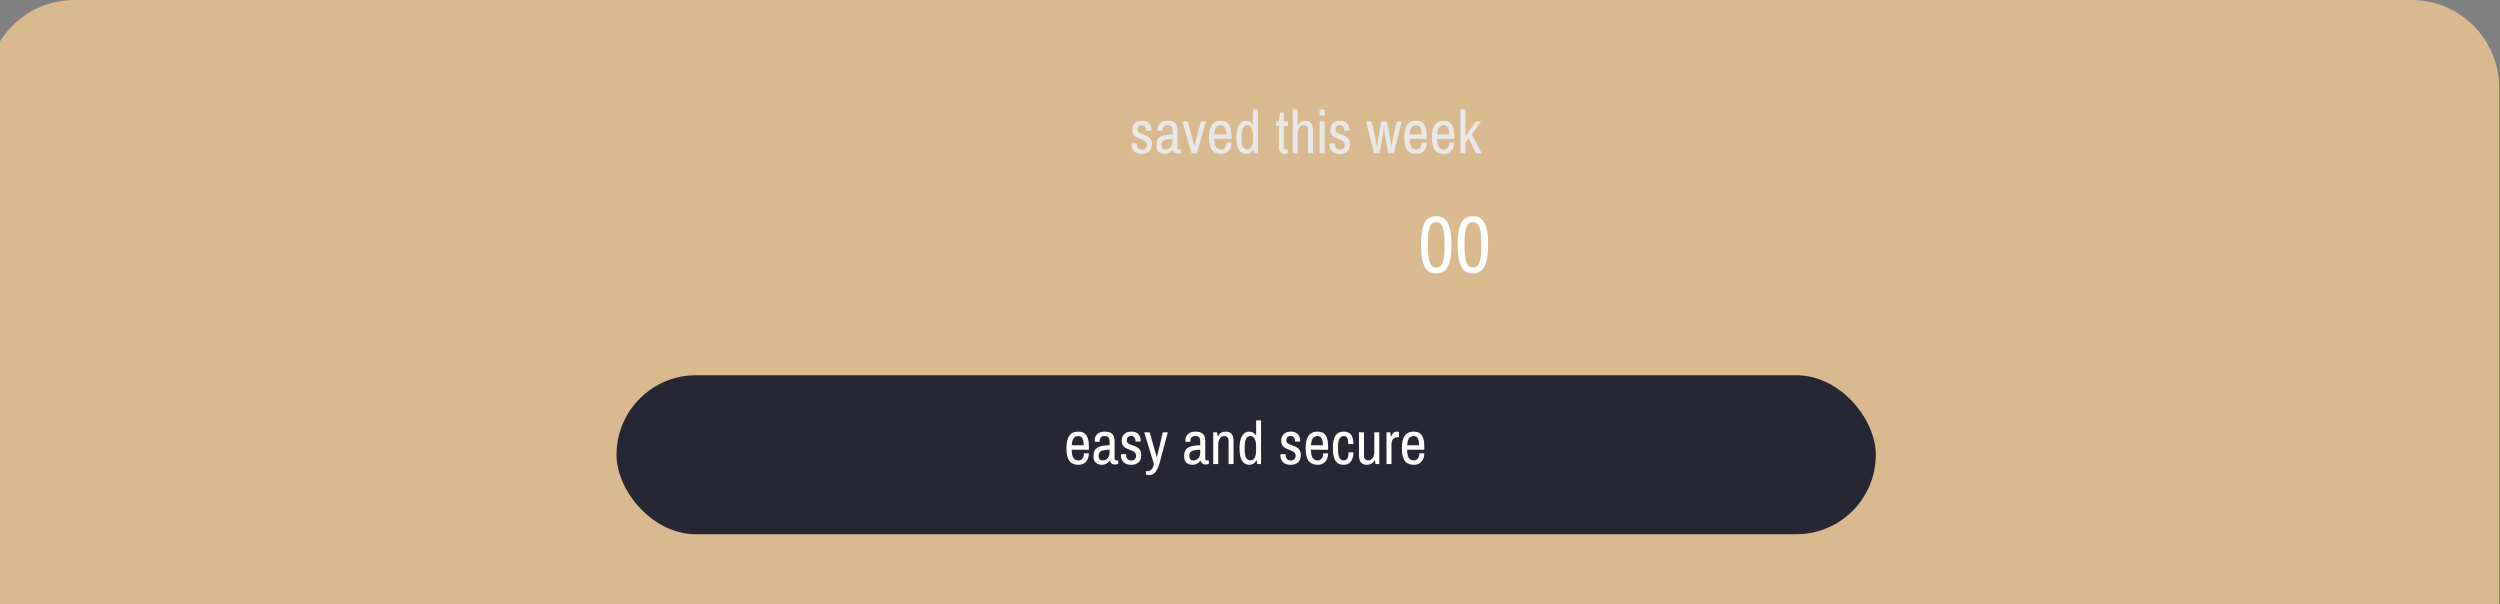 <svg width="571" height="138" viewBox="0 0 571 138" fill="none" xmlns="http://www.w3.org/2000/svg">
<rect x="0" y="0" width="571" height="138" fill="#808080" stroke="none"/>
<path d="M-3 138H570.789V20C570.789 8.954 561.835 0 550.789 0H17C5.954 0 -3 8.954 -3 20V138Z" fill="#DAB98F"/>
<rect x="140.811" y="85.705" width="287.621" height="36.316" rx="18.158" fill="#262634"/>
<path d="M246.3 98.575C247.12 98.575 247.725 98.845 248.115 99.385C248.505 99.925 248.7 100.795 248.7 101.995V102.715H244.77C244.78 103.555 244.91 104.175 245.16 104.575C245.42 104.965 245.82 105.16 246.36 105.16C246.72 105.16 247.01 105.015 247.23 104.725C247.46 104.425 247.575 104.03 247.575 103.54H248.7C248.7 104.34 248.48 104.98 248.04 105.46C247.61 105.93 247.04 106.165 246.33 106.165C245.4 106.165 244.705 105.865 244.245 105.265C243.795 104.665 243.57 103.705 243.57 102.385C243.57 101.085 243.795 100.125 244.245 99.505C244.695 98.885 245.38 98.575 246.3 98.575ZM246.3 99.595C245.81 99.595 245.445 99.77 245.205 100.12C244.975 100.46 244.835 100.985 244.785 101.695H247.515C247.515 100.295 247.11 99.595 246.3 99.595ZM252.359 98.575C253.089 98.575 253.639 98.75 254.009 99.1C254.379 99.45 254.564 99.95 254.564 100.6V104.68C254.564 104.83 254.599 104.95 254.669 105.04C254.739 105.12 254.824 105.16 254.924 105.16H255.389V105.94C255.189 106.05 254.939 106.105 254.639 106.105C254.349 106.105 254.099 106.025 253.889 105.865C253.689 105.705 253.559 105.49 253.499 105.22H253.424C253.234 105.52 252.984 105.755 252.674 105.925C252.374 106.085 252.034 106.165 251.654 106.165C251.164 106.165 250.724 106.02 250.334 105.73C249.944 105.44 249.749 104.905 249.749 104.125C249.749 103.195 250.064 102.56 250.694 102.22C251.324 101.87 252.234 101.695 253.424 101.695V100.765C253.424 100.385 253.339 100.095 253.169 99.895C253.009 99.695 252.714 99.595 252.284 99.595C251.884 99.595 251.594 99.705 251.414 99.925C251.244 100.145 251.159 100.41 251.159 100.72V100.9H250.049C250.039 100.85 250.034 100.745 250.034 100.585C250.034 99.945 250.244 99.45 250.664 99.1C251.094 98.75 251.659 98.575 252.359 98.575ZM253.424 102.715C252.594 102.715 251.969 102.81 251.549 103C251.139 103.18 250.934 103.53 250.934 104.05C250.934 104.45 251.014 104.735 251.174 104.905C251.344 105.075 251.594 105.16 251.924 105.16C252.314 105.16 252.659 105 252.959 104.68C253.269 104.36 253.424 103.92 253.424 103.36V102.715ZM258.448 98.575C259.098 98.575 259.608 98.765 259.978 99.145C260.348 99.525 260.533 100 260.533 100.57L260.518 100.84H259.348V100.705C259.348 100.385 259.268 100.12 259.108 99.91C258.948 99.69 258.693 99.58 258.343 99.58C257.983 99.58 257.728 99.68 257.578 99.88C257.438 100.08 257.368 100.31 257.368 100.57C257.368 100.87 257.473 101.1 257.683 101.26C257.903 101.41 258.238 101.56 258.688 101.71C259.098 101.85 259.433 101.995 259.693 102.145C259.963 102.285 260.193 102.5 260.383 102.79C260.573 103.08 260.668 103.46 260.668 103.93C260.668 104.68 260.458 105.24 260.038 105.61C259.618 105.98 259.058 106.165 258.358 106.165C257.578 106.165 256.993 105.96 256.603 105.55C256.213 105.14 256.018 104.635 256.018 104.035C256.018 103.925 256.018 103.85 256.018 103.81C256.028 103.77 256.033 103.745 256.033 103.735H257.218V103.885C257.218 104.315 257.328 104.64 257.548 104.86C257.768 105.07 258.053 105.175 258.403 105.175C258.713 105.175 258.973 105.08 259.183 104.89C259.393 104.7 259.498 104.435 259.498 104.095C259.498 103.835 259.433 103.625 259.303 103.465C259.183 103.295 259.028 103.165 258.838 103.075C258.658 102.975 258.403 102.865 258.073 102.745C257.663 102.595 257.333 102.455 257.083 102.325C256.843 102.185 256.633 101.98 256.453 101.71C256.283 101.44 256.198 101.085 256.198 100.645C256.198 100.005 256.398 99.5 256.798 99.13C257.208 98.76 257.758 98.575 258.448 98.575ZM264.883 105.625C264.643 106.525 264.338 107.23 263.968 107.74C263.608 108.25 263.133 108.505 262.543 108.505C262.223 108.505 261.953 108.47 261.733 108.4V107.605H262.123C262.853 107.605 263.333 107.07 263.563 106L261.343 98.74H262.588L263.638 102.475L263.938 103.495L264.193 104.38H264.238C264.288 104.15 264.373 103.805 264.493 103.345L264.703 102.49L265.588 98.74H266.728L264.883 105.625ZM273.072 98.575C273.802 98.575 274.352 98.75 274.722 99.1C275.092 99.45 275.277 99.95 275.277 100.6V104.68C275.277 104.83 275.312 104.95 275.382 105.04C275.452 105.12 275.537 105.16 275.637 105.16H276.102V105.94C275.902 106.05 275.652 106.105 275.352 106.105C275.062 106.105 274.812 106.025 274.602 105.865C274.402 105.705 274.272 105.49 274.212 105.22H274.137C273.947 105.52 273.697 105.755 273.387 105.925C273.087 106.085 272.747 106.165 272.367 106.165C271.877 106.165 271.437 106.02 271.047 105.73C270.657 105.44 270.462 104.905 270.462 104.125C270.462 103.195 270.777 102.56 271.407 102.22C272.037 101.87 272.947 101.695 274.137 101.695V100.765C274.137 100.385 274.052 100.095 273.882 99.895C273.722 99.695 273.427 99.595 272.997 99.595C272.597 99.595 272.307 99.705 272.127 99.925C271.957 100.145 271.872 100.41 271.872 100.72V100.9H270.762C270.752 100.85 270.747 100.745 270.747 100.585C270.747 99.945 270.957 99.45 271.377 99.1C271.807 98.75 272.372 98.575 273.072 98.575ZM274.137 102.715C273.307 102.715 272.682 102.81 272.262 103C271.852 103.18 271.647 103.53 271.647 104.05C271.647 104.45 271.727 104.735 271.887 104.905C272.057 105.075 272.307 105.16 272.637 105.16C273.027 105.16 273.372 105 273.672 104.68C273.982 104.36 274.137 103.92 274.137 103.36V102.715ZM279.941 98.575C280.521 98.575 280.966 98.75 281.276 99.1C281.586 99.44 281.741 100 281.741 100.78V106H280.616V100.855C280.616 100.385 280.526 100.06 280.346 99.88C280.176 99.69 279.921 99.595 279.581 99.595C279.211 99.595 278.896 99.775 278.636 100.135C278.376 100.485 278.246 100.965 278.246 101.575V106H277.106V98.74H277.961L278.126 99.595H278.201C278.581 98.915 279.161 98.575 279.941 98.575ZM287.02 105.16H286.945C286.775 105.49 286.55 105.74 286.27 105.91C286 106.08 285.695 106.165 285.355 106.165C284.645 106.165 284.09 105.855 283.69 105.235C283.3 104.605 283.105 103.65 283.105 102.37C283.105 101.11 283.305 100.165 283.705 99.535C284.115 98.895 284.64 98.575 285.28 98.575C285.63 98.575 285.94 98.655 286.21 98.815C286.49 98.965 286.695 99.17 286.825 99.43H286.9V96.025H288.025V106H287.17L287.02 105.16ZM285.595 99.595C285.155 99.595 284.825 99.795 284.605 100.195C284.395 100.585 284.29 101.225 284.29 102.115V102.625C284.29 103.515 284.395 104.16 284.605 104.56C284.825 104.96 285.155 105.16 285.595 105.16C286.465 105.16 286.9 104.315 286.9 102.625V102.16C286.9 100.45 286.465 99.595 285.595 99.595ZM294.879 98.575C295.529 98.575 296.039 98.765 296.409 99.145C296.779 99.525 296.964 100 296.964 100.57L296.949 100.84H295.779V100.705C295.779 100.385 295.699 100.12 295.539 99.91C295.379 99.69 295.124 99.58 294.774 99.58C294.414 99.58 294.159 99.68 294.009 99.88C293.869 100.08 293.799 100.31 293.799 100.57C293.799 100.87 293.904 101.1 294.114 101.26C294.334 101.41 294.669 101.56 295.119 101.71C295.529 101.85 295.864 101.995 296.124 102.145C296.394 102.285 296.624 102.5 296.814 102.79C297.004 103.08 297.099 103.46 297.099 103.93C297.099 104.68 296.889 105.24 296.469 105.61C296.049 105.98 295.489 106.165 294.789 106.165C294.009 106.165 293.424 105.96 293.034 105.55C292.644 105.14 292.449 104.635 292.449 104.035C292.449 103.925 292.449 103.85 292.449 103.81C292.459 103.77 292.464 103.745 292.464 103.735H293.649V103.885C293.649 104.315 293.759 104.64 293.979 104.86C294.199 105.07 294.484 105.175 294.834 105.175C295.144 105.175 295.404 105.08 295.614 104.89C295.824 104.7 295.929 104.435 295.929 104.095C295.929 103.835 295.864 103.625 295.734 103.465C295.614 103.295 295.459 103.165 295.269 103.075C295.089 102.975 294.834 102.865 294.504 102.745C294.094 102.595 293.764 102.455 293.514 102.325C293.274 102.185 293.064 101.98 292.884 101.71C292.714 101.44 292.629 101.085 292.629 100.645C292.629 100.005 292.829 99.5 293.229 99.13C293.639 98.76 294.189 98.575 294.879 98.575ZM300.939 98.575C301.759 98.575 302.364 98.845 302.754 99.385C303.144 99.925 303.339 100.795 303.339 101.995V102.715H299.409C299.419 103.555 299.549 104.175 299.799 104.575C300.059 104.965 300.459 105.16 300.999 105.16C301.359 105.16 301.649 105.015 301.869 104.725C302.099 104.425 302.214 104.03 302.214 103.54H303.339C303.339 104.34 303.119 104.98 302.679 105.46C302.249 105.93 301.679 106.165 300.969 106.165C300.039 106.165 299.344 105.865 298.884 105.265C298.434 104.665 298.209 103.705 298.209 102.385C298.209 101.085 298.434 100.125 298.884 99.505C299.334 98.885 300.019 98.575 300.939 98.575ZM300.939 99.595C300.449 99.595 300.084 99.77 299.844 100.12C299.614 100.46 299.474 100.985 299.424 101.695H302.154C302.154 100.295 301.749 99.595 300.939 99.595ZM306.908 98.575C307.678 98.575 308.238 98.815 308.588 99.295C308.938 99.775 309.113 100.485 309.113 101.425H307.943C307.943 100.775 307.868 100.31 307.718 100.03C307.568 99.74 307.298 99.595 306.908 99.595C306.458 99.595 306.128 99.805 305.918 100.225C305.708 100.635 305.603 101.265 305.603 102.115V102.625C305.603 103.475 305.708 104.11 305.918 104.53C306.128 104.95 306.458 105.16 306.908 105.16C307.298 105.16 307.578 105.01 307.748 104.71C307.918 104.4 308.003 103.935 308.003 103.315H309.113C309.113 104.145 308.933 104.83 308.573 105.37C308.213 105.9 307.658 106.165 306.908 106.165C306.048 106.165 305.418 105.86 305.018 105.25C304.618 104.64 304.418 103.685 304.418 102.385C304.418 101.075 304.618 100.115 305.018 99.505C305.418 98.885 306.048 98.575 306.908 98.575ZM314.018 105.16H313.928C313.568 105.83 312.988 106.165 312.188 106.165C310.988 106.165 310.388 105.435 310.388 103.975V98.74H311.528V103.9C311.528 104.37 311.613 104.7 311.783 104.89C311.963 105.07 312.218 105.16 312.548 105.16C312.918 105.16 313.233 104.98 313.493 104.62C313.763 104.26 313.898 103.78 313.898 103.18V98.74H315.023V106H314.168L314.018 105.16ZM318.997 98.575C319.117 98.575 319.227 98.59 319.327 98.62C319.427 98.65 319.492 98.67 319.522 98.68V99.865H319.147C318.757 99.865 318.437 100 318.187 100.27C317.937 100.54 317.812 100.975 317.812 101.575V106H316.672V98.74H317.527L317.692 99.7H317.767C317.867 99.38 318.017 99.115 318.217 98.905C318.417 98.685 318.677 98.575 318.997 98.575ZM322.911 98.575C323.731 98.575 324.336 98.845 324.726 99.385C325.116 99.925 325.311 100.795 325.311 101.995V102.715H321.381C321.391 103.555 321.521 104.175 321.771 104.575C322.031 104.965 322.431 105.16 322.971 105.16C323.331 105.16 323.621 105.015 323.841 104.725C324.071 104.425 324.186 104.03 324.186 103.54H325.311C325.311 104.34 325.091 104.98 324.651 105.46C324.221 105.93 323.651 106.165 322.941 106.165C322.011 106.165 321.316 105.865 320.856 105.265C320.406 104.665 320.181 103.705 320.181 102.385C320.181 101.085 320.406 100.125 320.856 99.505C321.306 98.885 321.991 98.575 322.911 98.575ZM322.911 99.595C322.421 99.595 322.056 99.77 321.816 100.12C321.586 100.46 321.446 100.985 321.396 101.695H324.126C324.126 100.295 323.721 99.595 322.911 99.595Z" fill="white"/>
<path d="M260.88 27.575C261.53 27.575 262.04 27.765 262.41 28.145C262.78 28.525 262.965 29 262.965 29.57L262.95 29.84H261.78V29.705C261.78 29.385 261.7 29.12 261.54 28.91C261.38 28.69 261.125 28.58 260.775 28.58C260.415 28.58 260.16 28.68 260.01 28.88C259.87 29.08 259.8 29.31 259.8 29.57C259.8 29.87 259.905 30.1 260.115 30.26C260.335 30.41 260.67 30.56 261.12 30.71C261.53 30.85 261.865 30.995 262.125 31.145C262.395 31.285 262.625 31.5 262.815 31.79C263.005 32.08 263.1 32.46 263.1 32.93C263.1 33.68 262.89 34.24 262.47 34.61C262.05 34.98 261.49 35.165 260.79 35.165C260.01 35.165 259.425 34.96 259.035 34.55C258.645 34.14 258.45 33.635 258.45 33.035C258.45 32.925 258.45 32.85 258.45 32.81C258.46 32.77 258.465 32.745 258.465 32.735H259.65V32.885C259.65 33.315 259.76 33.64 259.98 33.86C260.2 34.07 260.485 34.175 260.835 34.175C261.145 34.175 261.405 34.08 261.615 33.89C261.825 33.7 261.93 33.435 261.93 33.095C261.93 32.835 261.865 32.625 261.735 32.465C261.615 32.295 261.46 32.165 261.27 32.075C261.09 31.975 260.835 31.865 260.505 31.745C260.095 31.595 259.765 31.455 259.515 31.325C259.275 31.185 259.065 30.98 258.885 30.71C258.715 30.44 258.63 30.085 258.63 29.645C258.63 29.005 258.83 28.5 259.23 28.13C259.64 27.76 260.19 27.575 260.88 27.575ZM266.715 27.575C267.445 27.575 267.995 27.75 268.365 28.1C268.735 28.45 268.92 28.95 268.92 29.6V33.68C268.92 33.83 268.955 33.95 269.025 34.04C269.095 34.12 269.18 34.16 269.28 34.16H269.745V34.94C269.545 35.05 269.295 35.105 268.995 35.105C268.705 35.105 268.455 35.025 268.245 34.865C268.045 34.705 267.915 34.49 267.855 34.22H267.78C267.59 34.52 267.34 34.755 267.03 34.925C266.73 35.085 266.39 35.165 266.01 35.165C265.52 35.165 265.08 35.02 264.69 34.73C264.3 34.44 264.105 33.905 264.105 33.125C264.105 32.195 264.42 31.56 265.05 31.22C265.68 30.87 266.59 30.695 267.78 30.695V29.765C267.78 29.385 267.695 29.095 267.525 28.895C267.365 28.695 267.07 28.595 266.64 28.595C266.24 28.595 265.95 28.705 265.77 28.925C265.6 29.145 265.515 29.41 265.515 29.72V29.9H264.405C264.395 29.85 264.39 29.745 264.39 29.585C264.39 28.945 264.6 28.45 265.02 28.1C265.45 27.75 266.015 27.575 266.715 27.575ZM267.78 31.715C266.95 31.715 266.325 31.81 265.905 32C265.495 32.18 265.29 32.53 265.29 33.05C265.29 33.45 265.37 33.735 265.53 33.905C265.7 34.075 265.95 34.16 266.28 34.16C266.67 34.16 267.015 34 267.315 33.68C267.625 33.36 267.78 32.92 267.78 32.36V31.715ZM272.144 35L270.059 27.74H271.304L272.294 31.46C272.364 31.68 272.464 32.06 272.594 32.6L272.774 33.275H272.834C272.894 33.035 273.024 32.545 273.224 31.805L273.314 31.49L274.304 27.74H275.444L273.374 35H272.144ZM278.863 27.575C279.683 27.575 280.288 27.845 280.678 28.385C281.068 28.925 281.263 29.795 281.263 30.995V31.715H277.333C277.343 32.555 277.473 33.175 277.723 33.575C277.983 33.965 278.383 34.16 278.923 34.16C279.283 34.16 279.573 34.015 279.793 33.725C280.023 33.425 280.138 33.03 280.138 32.54H281.263C281.263 33.34 281.043 33.98 280.603 34.46C280.173 34.93 279.603 35.165 278.893 35.165C277.963 35.165 277.268 34.865 276.808 34.265C276.358 33.665 276.133 32.705 276.133 31.385C276.133 30.085 276.358 29.125 276.808 28.505C277.258 27.885 277.943 27.575 278.863 27.575ZM278.863 28.595C278.373 28.595 278.008 28.77 277.768 29.12C277.538 29.46 277.398 29.985 277.348 30.695H280.078C280.078 29.295 279.673 28.595 278.863 28.595ZM286.303 34.16H286.228C286.058 34.49 285.833 34.74 285.553 34.91C285.283 35.08 284.978 35.165 284.638 35.165C283.928 35.165 283.373 34.855 282.973 34.235C282.583 33.605 282.388 32.65 282.388 31.37C282.388 30.11 282.588 29.165 282.988 28.535C283.398 27.895 283.923 27.575 284.563 27.575C284.913 27.575 285.223 27.655 285.493 27.815C285.773 27.965 285.978 28.17 286.108 28.43H286.183V25.025H287.308V35H286.453L286.303 34.16ZM284.878 28.595C284.438 28.595 284.108 28.795 283.888 29.195C283.678 29.585 283.573 30.225 283.573 31.115V31.625C283.573 32.515 283.678 33.16 283.888 33.56C284.108 33.96 284.438 34.16 284.878 34.16C285.748 34.16 286.183 33.315 286.183 31.625V31.16C286.183 29.45 285.748 28.595 284.878 28.595ZM294.191 28.76H293.231V33.5C293.231 33.71 293.286 33.875 293.396 33.995C293.506 34.105 293.666 34.16 293.876 34.16H294.191V34.94C294.101 35 293.981 35.045 293.831 35.075C293.681 35.115 293.531 35.135 293.381 35.135C292.931 35.135 292.601 34.975 292.391 34.655C292.191 34.335 292.091 33.94 292.091 33.47V28.76H291.461V27.74H292.091L292.346 25.73H293.231V27.74H294.191V28.76ZM296.471 28.505C296.831 27.885 297.371 27.575 298.091 27.575C298.671 27.575 299.116 27.75 299.426 28.1C299.736 28.44 299.891 29 299.891 29.78V35H298.766V29.855C298.766 29.385 298.676 29.06 298.496 28.88C298.326 28.69 298.071 28.595 297.731 28.595C297.361 28.595 297.046 28.775 296.786 29.135C296.526 29.485 296.396 29.965 296.396 30.575V35H295.256V25.025H296.396V28.505H296.471ZM301.405 25.025H302.545V26.39H301.405V25.025ZM301.405 27.74H302.545V35H301.405V27.74ZM306.1 27.575C306.75 27.575 307.26 27.765 307.63 28.145C308 28.525 308.185 29 308.185 29.57L308.17 29.84H307V29.705C307 29.385 306.92 29.12 306.76 28.91C306.6 28.69 306.345 28.58 305.995 28.58C305.635 28.58 305.38 28.68 305.23 28.88C305.09 29.08 305.02 29.31 305.02 29.57C305.02 29.87 305.125 30.1 305.335 30.26C305.555 30.41 305.89 30.56 306.34 30.71C306.75 30.85 307.085 30.995 307.345 31.145C307.615 31.285 307.845 31.5 308.035 31.79C308.225 32.08 308.32 32.46 308.32 32.93C308.32 33.68 308.11 34.24 307.69 34.61C307.27 34.98 306.71 35.165 306.01 35.165C305.23 35.165 304.645 34.96 304.255 34.55C303.865 34.14 303.67 33.635 303.67 33.035C303.67 32.925 303.67 32.85 303.67 32.81C303.68 32.77 303.685 32.745 303.685 32.735H304.87V32.885C304.87 33.315 304.98 33.64 305.2 33.86C305.42 34.07 305.705 34.175 306.055 34.175C306.365 34.175 306.625 34.08 306.835 33.89C307.045 33.7 307.15 33.435 307.15 33.095C307.15 32.835 307.085 32.625 306.955 32.465C306.835 32.295 306.68 32.165 306.49 32.075C306.31 31.975 306.055 31.865 305.725 31.745C305.315 31.595 304.985 31.455 304.735 31.325C304.495 31.185 304.285 30.98 304.105 30.71C303.935 30.44 303.85 30.085 303.85 29.645C303.85 29.005 304.05 28.5 304.45 28.13C304.86 27.76 305.41 27.575 306.1 27.575ZM316.329 30.86C316.269 30.55 316.219 30.22 316.179 29.87C316.149 29.52 316.129 29.295 316.119 29.195H316.044C316.034 29.295 316.009 29.52 315.969 29.87C315.939 30.21 315.894 30.54 315.834 30.86L315.084 35H313.839L312.024 27.74H313.254L314.184 31.835C314.244 32.075 314.299 32.39 314.349 32.78C314.409 33.17 314.444 33.425 314.454 33.545H314.514C314.524 33.435 314.549 33.22 314.589 32.9C314.629 32.57 314.679 32.215 314.739 31.835L315.474 27.74H316.779L317.529 31.835C317.589 32.215 317.639 32.57 317.679 32.9C317.719 33.22 317.744 33.435 317.754 33.545H317.799C317.809 33.445 317.839 33.22 317.889 32.87C317.949 32.52 318.019 32.175 318.099 31.835L318.999 27.74H320.154L318.339 35H317.079L316.329 30.86ZM323.468 27.575C324.288 27.575 324.893 27.845 325.283 28.385C325.673 28.925 325.868 29.795 325.868 30.995V31.715H321.938C321.948 32.555 322.078 33.175 322.328 33.575C322.588 33.965 322.988 34.16 323.528 34.16C323.888 34.16 324.178 34.015 324.398 33.725C324.628 33.425 324.743 33.03 324.743 32.54H325.868C325.868 33.34 325.648 33.98 325.208 34.46C324.778 34.93 324.208 35.165 323.498 35.165C322.568 35.165 321.873 34.865 321.413 34.265C320.963 33.665 320.738 32.705 320.738 31.385C320.738 30.085 320.963 29.125 321.413 28.505C321.863 27.885 322.548 27.575 323.468 27.575ZM323.468 28.595C322.978 28.595 322.613 28.77 322.373 29.12C322.143 29.46 322.003 29.985 321.953 30.695H324.683C324.683 29.295 324.278 28.595 323.468 28.595ZM329.752 27.575C330.572 27.575 331.177 27.845 331.567 28.385C331.957 28.925 332.152 29.795 332.152 30.995V31.715H328.222C328.232 32.555 328.362 33.175 328.612 33.575C328.872 33.965 329.272 34.16 329.812 34.16C330.172 34.16 330.462 34.015 330.682 33.725C330.912 33.425 331.027 33.03 331.027 32.54H332.152C332.152 33.34 331.932 33.98 331.492 34.46C331.062 34.93 330.492 35.165 329.782 35.165C328.852 35.165 328.157 34.865 327.697 34.265C327.247 33.665 327.022 32.705 327.022 31.385C327.022 30.085 327.247 29.125 327.697 28.505C328.147 27.885 328.832 27.575 329.752 27.575ZM329.752 28.595C329.262 28.595 328.897 28.77 328.657 29.12C328.427 29.46 328.287 29.985 328.237 30.695H330.967C330.967 29.295 330.562 28.595 329.752 28.595ZM338.286 27.74L336.156 30.725L338.406 35H337.116L335.466 31.7L334.701 32.54V35H333.561V25.025H334.701V31.115L337.041 27.74H338.286Z" fill="#E8E8E8"/>
<path d="M328.042 49.381C328.802 49.381 329.429 49.581 329.922 49.981C330.429 50.368 330.815 51.041 331.082 52.001C331.362 52.948 331.502 54.255 331.502 55.921C331.502 57.575 331.362 58.881 331.082 59.841C330.815 60.801 330.429 61.474 329.922 61.861C329.429 62.248 328.802 62.441 328.042 62.441C327.269 62.441 326.629 62.248 326.122 61.861C325.629 61.474 325.242 60.801 324.962 59.841C324.695 58.881 324.562 57.575 324.562 55.921C324.562 54.255 324.695 52.941 324.962 51.981C325.229 51.021 325.615 50.348 326.122 49.961C326.629 49.575 327.269 49.381 328.042 49.381ZM328.042 50.741C327.335 50.741 326.835 51.135 326.542 51.921C326.262 52.708 326.122 53.828 326.122 55.281V56.561C326.122 58.001 326.262 59.121 326.542 59.921C326.835 60.708 327.335 61.101 328.042 61.101C328.749 61.101 329.242 60.708 329.522 59.921C329.802 59.121 329.942 58.001 329.942 56.561V55.281C329.942 53.828 329.802 52.708 329.522 51.921C329.242 51.135 328.749 50.741 328.042 50.741ZM336.421 49.381C337.181 49.381 337.808 49.581 338.301 49.981C338.808 50.368 339.194 51.041 339.461 52.001C339.741 52.948 339.881 54.255 339.881 55.921C339.881 57.575 339.741 58.881 339.461 59.841C339.194 60.801 338.808 61.474 338.301 61.861C337.808 62.248 337.181 62.441 336.421 62.441C335.648 62.441 335.008 62.248 334.501 61.861C334.008 61.474 333.621 60.801 333.341 59.841C333.074 58.881 332.941 57.575 332.941 55.921C332.941 54.255 333.074 52.941 333.341 51.981C333.608 51.021 333.994 50.348 334.501 49.961C335.008 49.575 335.648 49.381 336.421 49.381ZM336.421 50.741C335.714 50.741 335.214 51.135 334.921 51.921C334.641 52.708 334.501 53.828 334.501 55.281V56.561C334.501 58.001 334.641 59.121 334.921 59.921C335.214 60.708 335.714 61.101 336.421 61.101C337.128 61.101 337.621 60.708 337.901 59.921C338.181 59.121 338.321 58.001 338.321 56.561V55.281C338.321 53.828 338.181 52.708 337.901 51.921C337.621 51.135 337.128 50.741 336.421 50.741Z" fill="white"/>
</svg>
